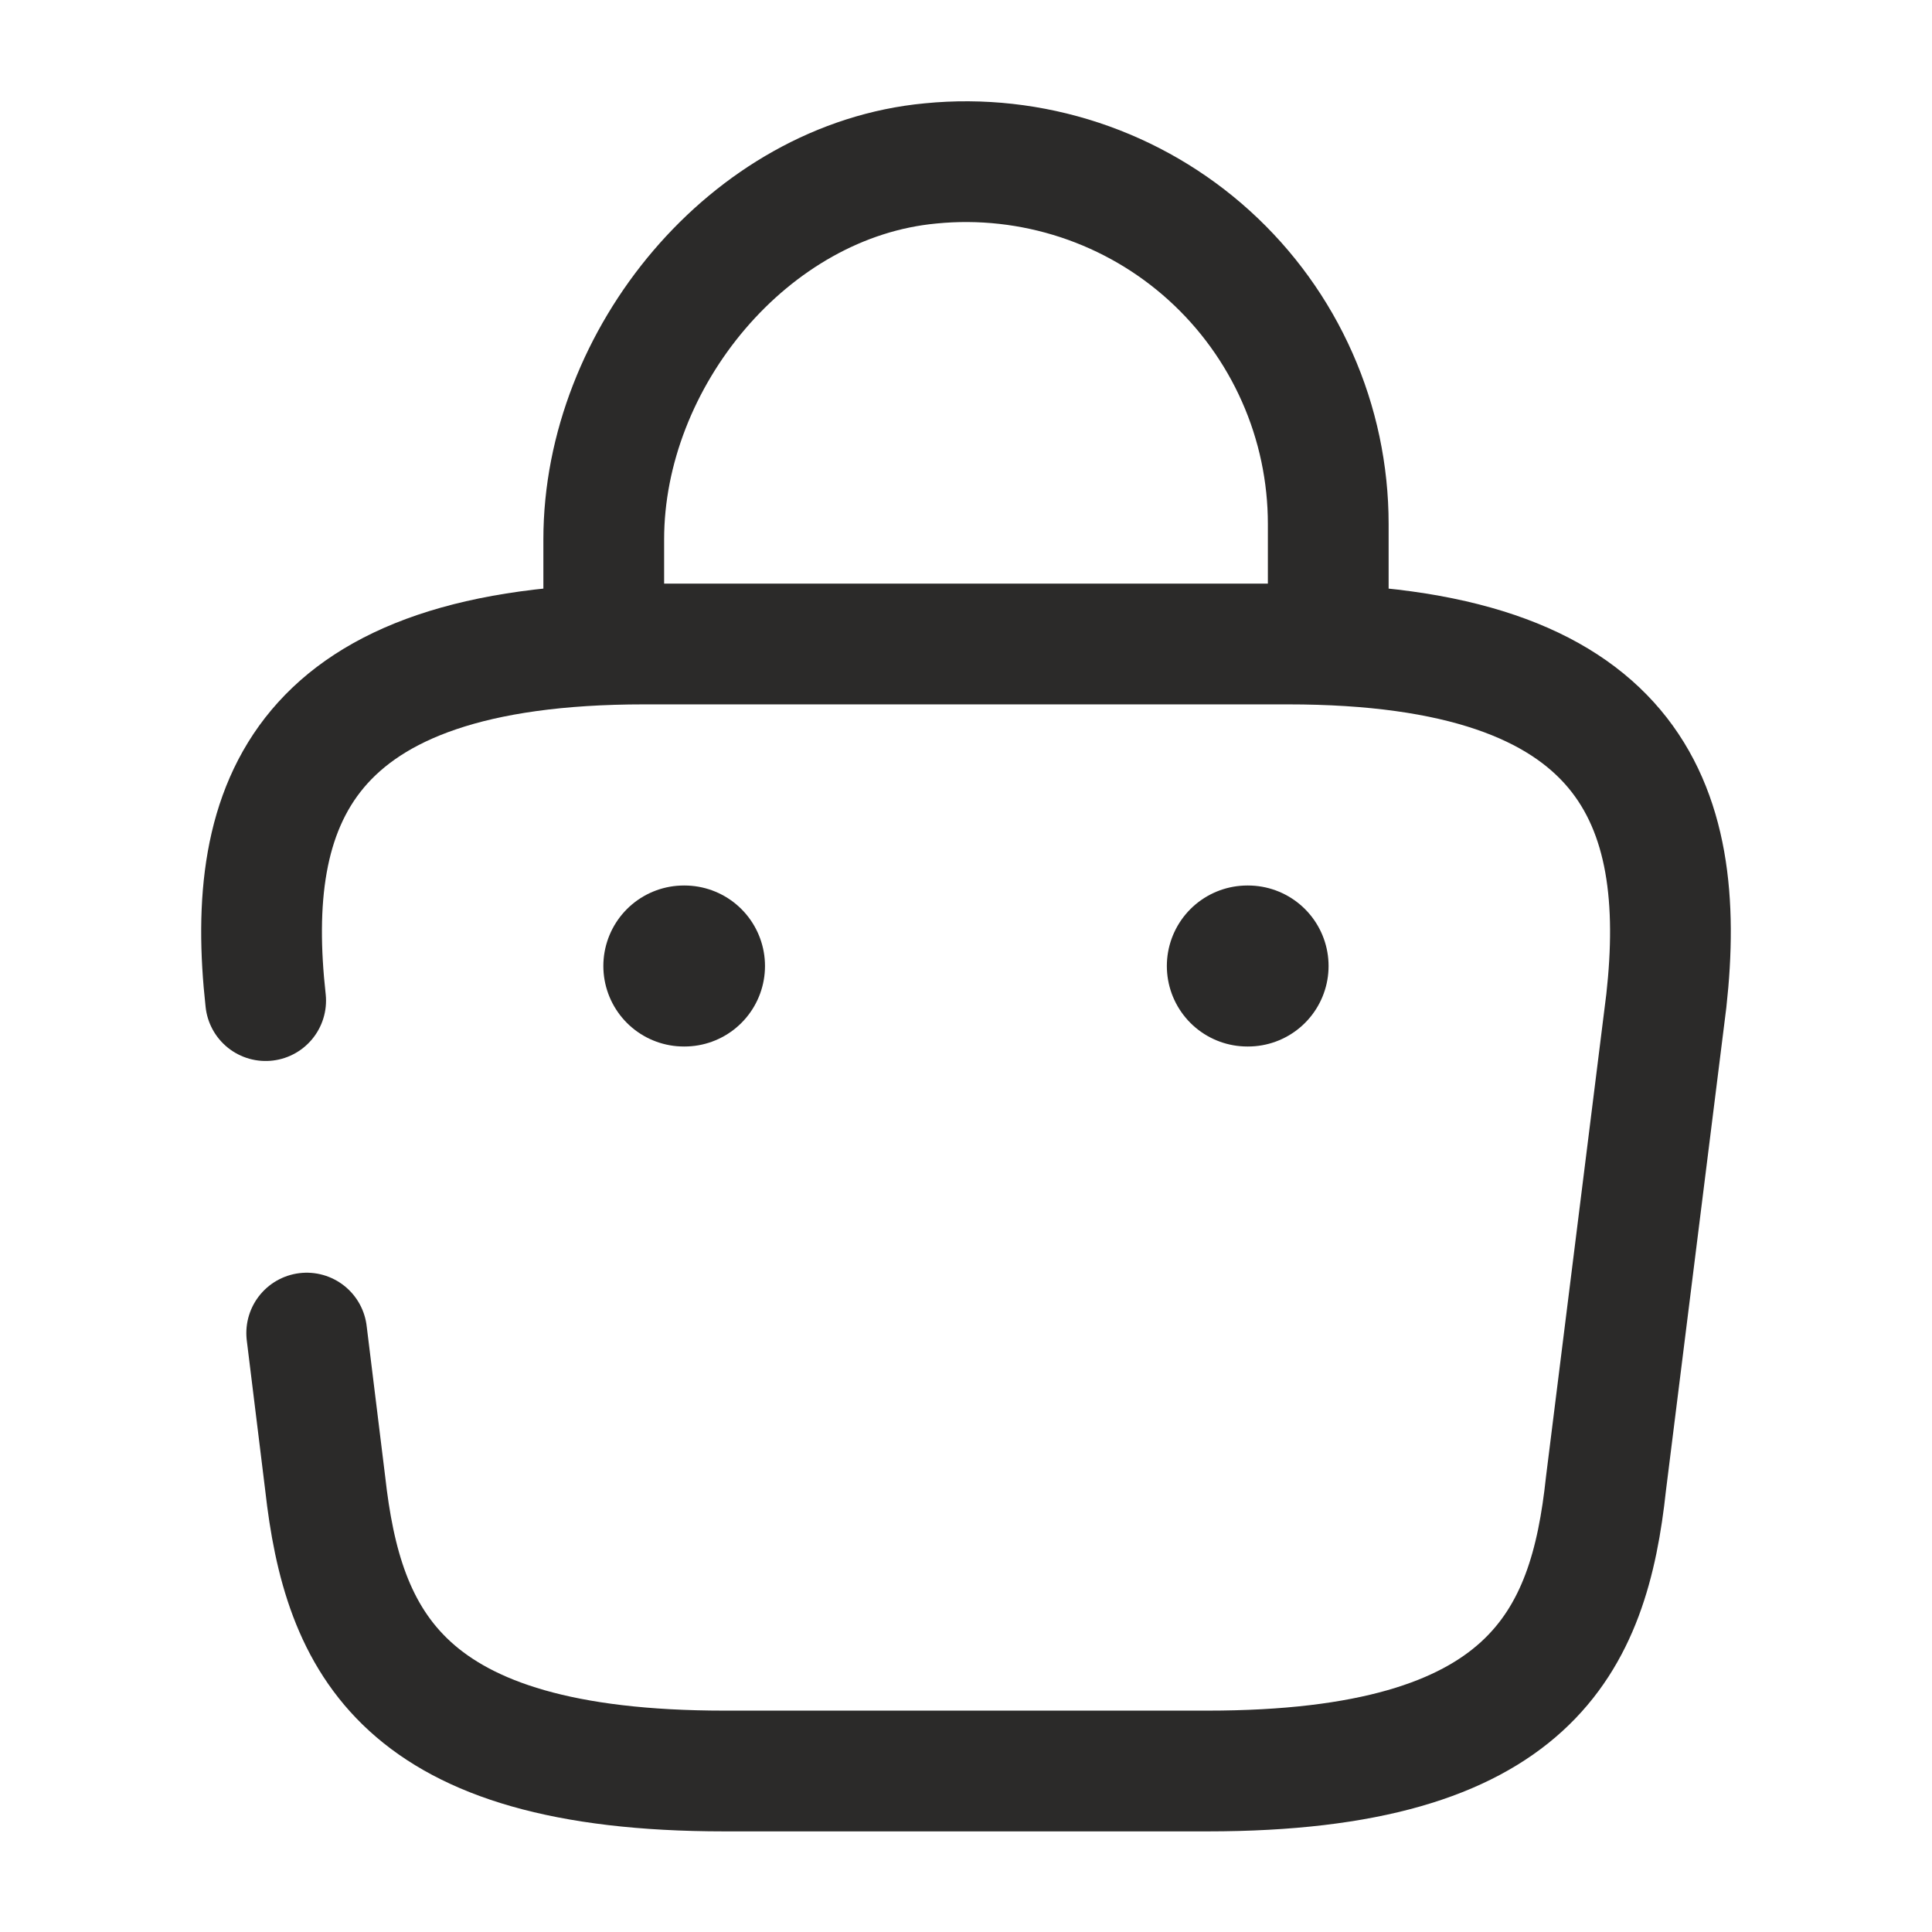 <svg width="24" height="24" viewBox="0 0 24 24" fill="none" xmlns="http://www.w3.org/2000/svg">
<path d="M7.5 7.67V6.7C7.5 4.45 9.31 2.24 11.56 2.03C12.185 1.968 12.816 2.039 13.413 2.236C14.009 2.433 14.558 2.753 15.023 3.175C15.488 3.597 15.86 4.112 16.114 4.686C16.369 5.26 16.5 5.882 16.5 6.51V7.89M3.81 16.56L4.04 18.43C4.26 20.39 4.98 22 9 22H15C19.02 22 19.74 20.39 19.95 18.43L20.7 12.43C20.97 9.99 20.27 8 16 8H8C3.73 8 3.03 9.99 3.3 12.43" stroke="#2B2A29" stroke-width="1.5" stroke-miterlimit="10" stroke-linecap="round" stroke-linejoin="round"/>
<path d="M15.495 12H15.504M8.495 12H8.503" stroke="#2B2A29" stroke-width="2" stroke-linecap="round" stroke-linejoin="round"/>
</svg>
